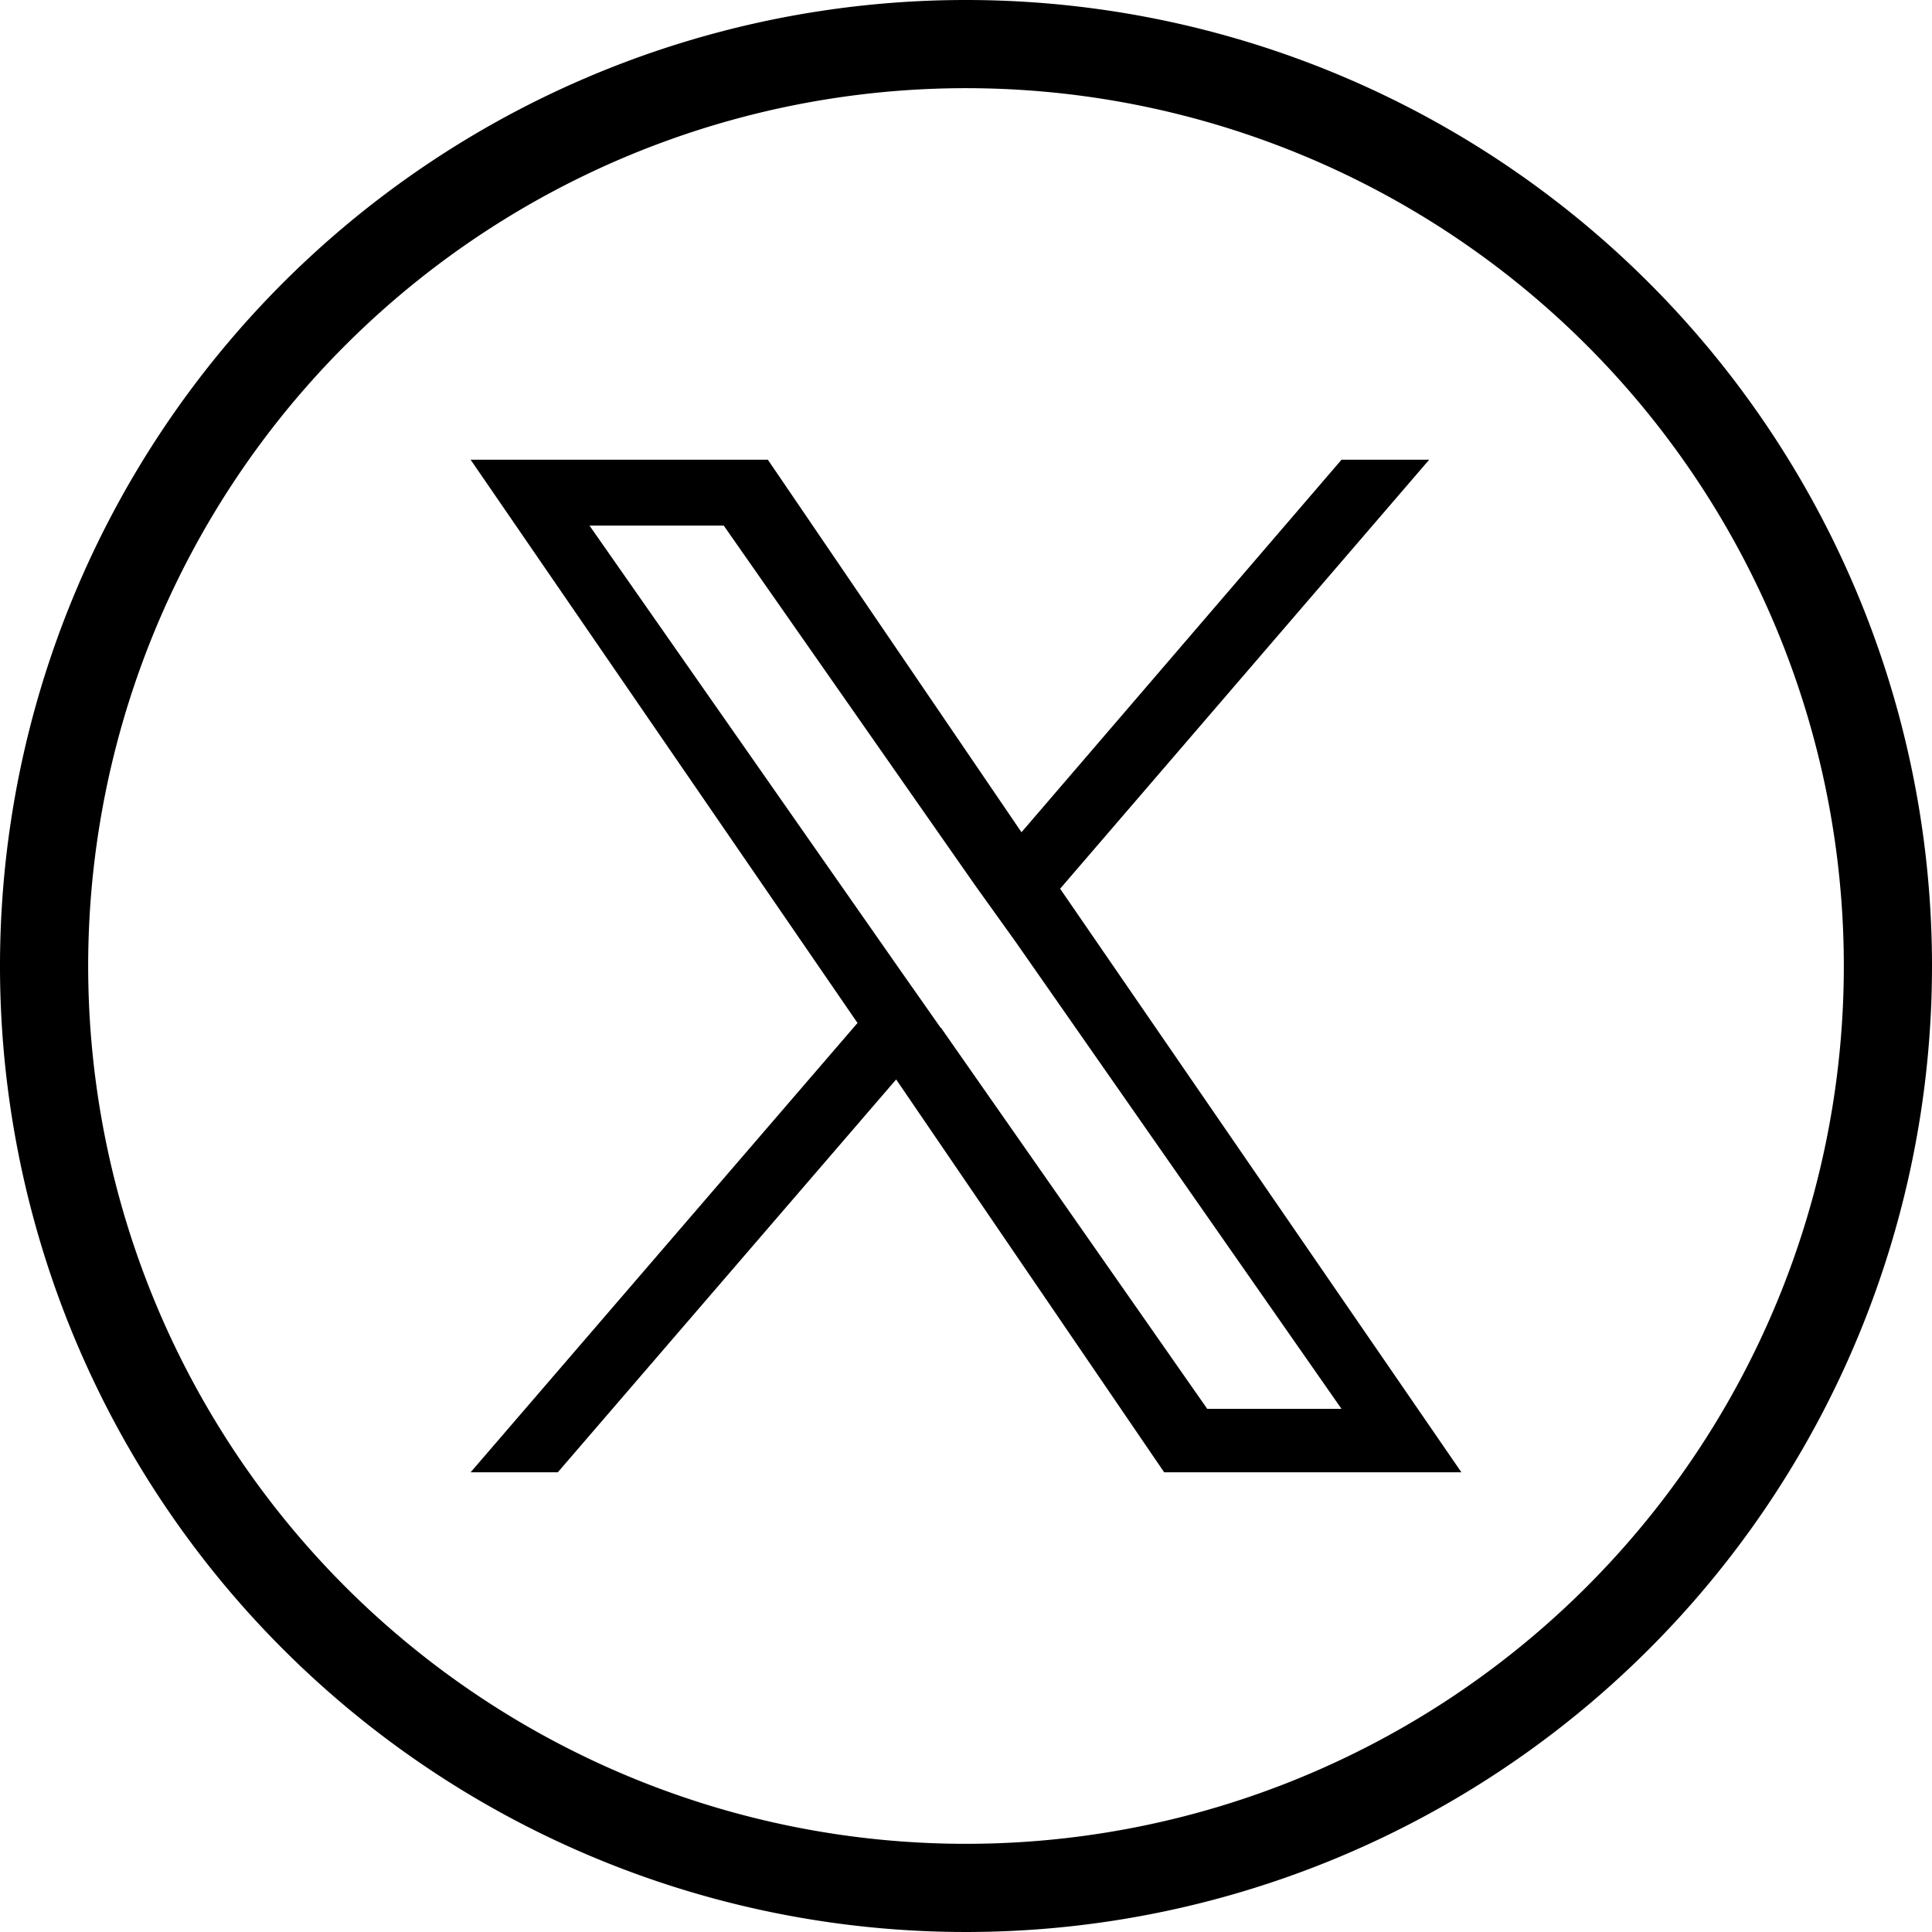 <svg xmlns="http://www.w3.org/2000/svg" viewBox="0 0 39 39"><defs><style>.cls-1{fill:#000000;}</style></defs><title>twitter-new-new</title><g id="Layer_2" data-name="Layer 2"><path class="cls-1" d="M21.9,18.5l7.45-8.66H27.58l-6.46,7.52L16,9.84H10l7.81,11.37L10,30.28h1.76l6.83-7.93L24,30.28h6L21.9,18.5Zm-2.41,2.81-.8-1.14-6.29-9h2.71l5.08,7.27L21,19.57,27.58,29H24.87l-5.38-7.7Z" transform="translate(-0.5 -0.56)"/></g><g id="Layer_1" data-name="Layer 1"><path class="cls-1" d="M20,.56a19.5,19.5,0,1,0,19.5,19.5A19.5,19.5,0,0,0,20,.56Zm0,37.22A17.72,17.72,0,1,1,37.72,20.06,17.72,17.72,0,0,1,20,37.78Z" transform="translate(-0.5 -0.56)"/></g></svg>